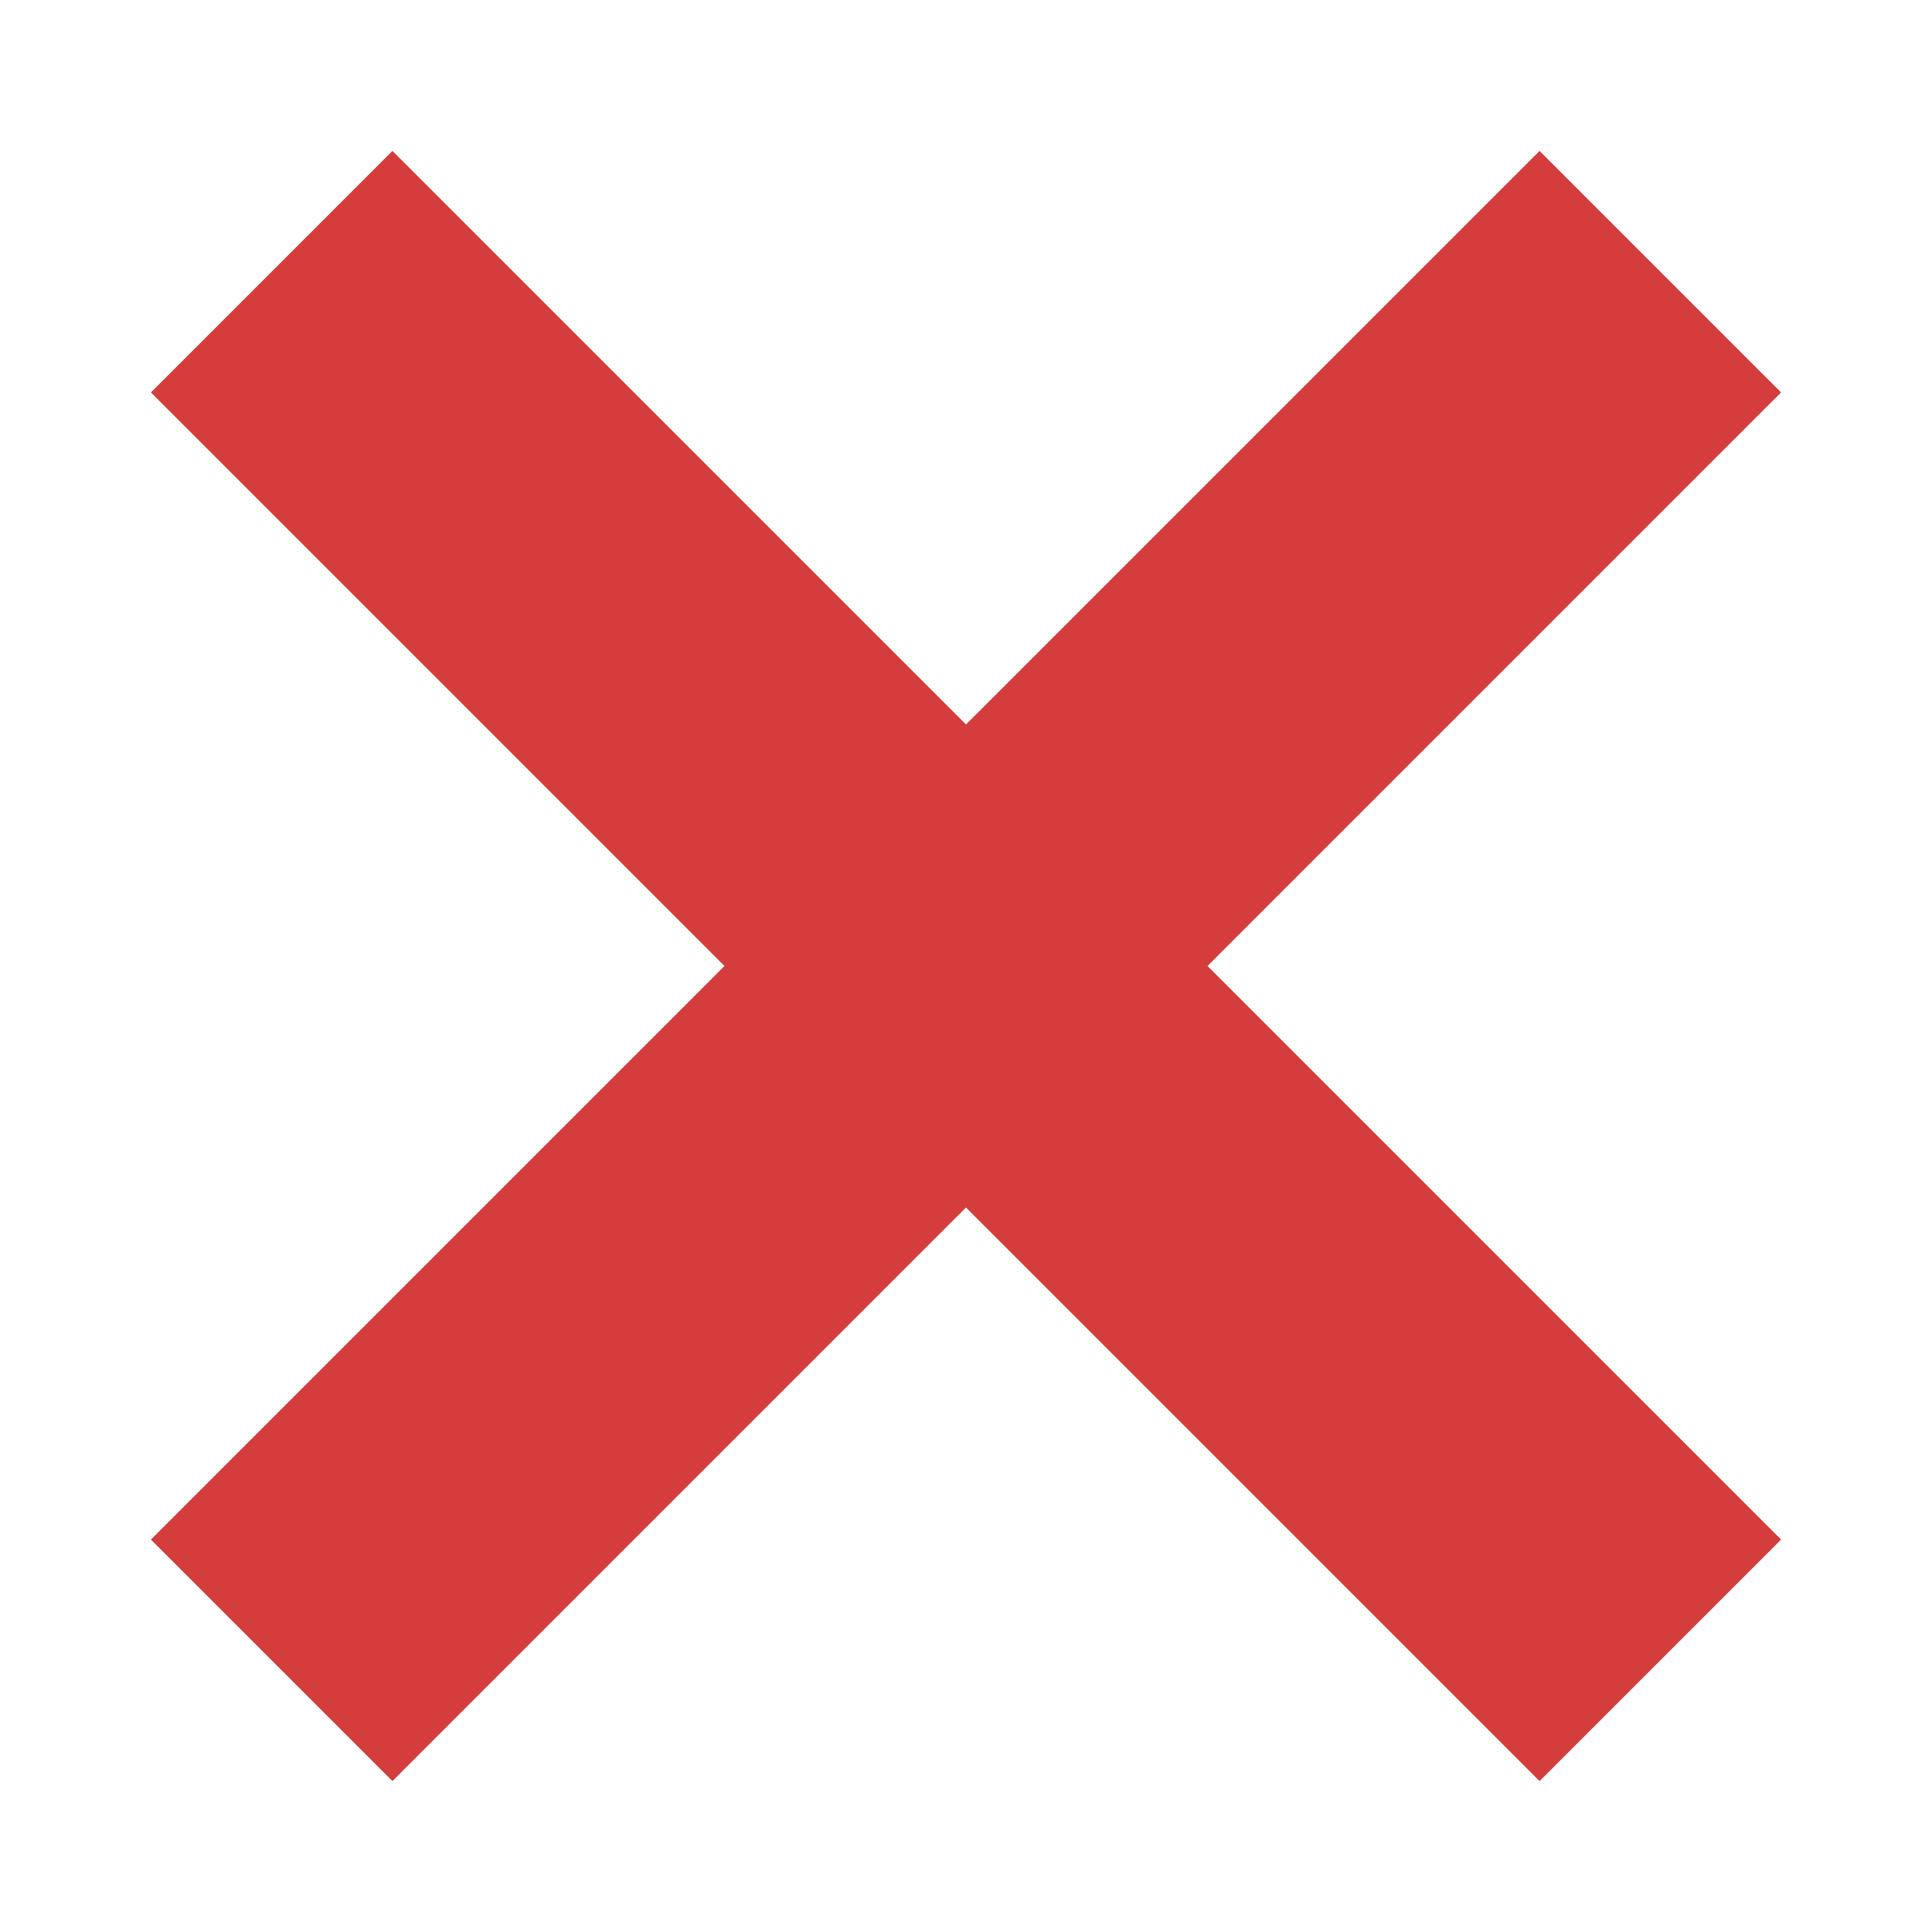 <?xml version="1.0" encoding="utf-8"?>
<!-- Generator: Adobe Illustrator 26.0.1, SVG Export Plug-In . SVG Version: 6.00 Build 0)  -->
<svg version="1.1" id="Layer_1" xmlns="http://www.w3.org/2000/svg" xmlns:xlink="http://www.w3.org/1999/xlink" x="0px" y="0px"
	 viewBox="0 0 32 32" style="enable-background:new 0 0 32 32;" xml:space="preserve">
<style type="text/css">
	.st0{fill:#D43D3C;}
</style>
<g>
	<polygon class="st0" points="29.5,6.5 25.5,2.5 16,12 6.5,2.5 2.5,6.5 12,16 2.5,25.5 6.5,29.5 16,20 25.5,29.5 29.5,25.5 20,16 	
		"/>
</g>
</svg>
